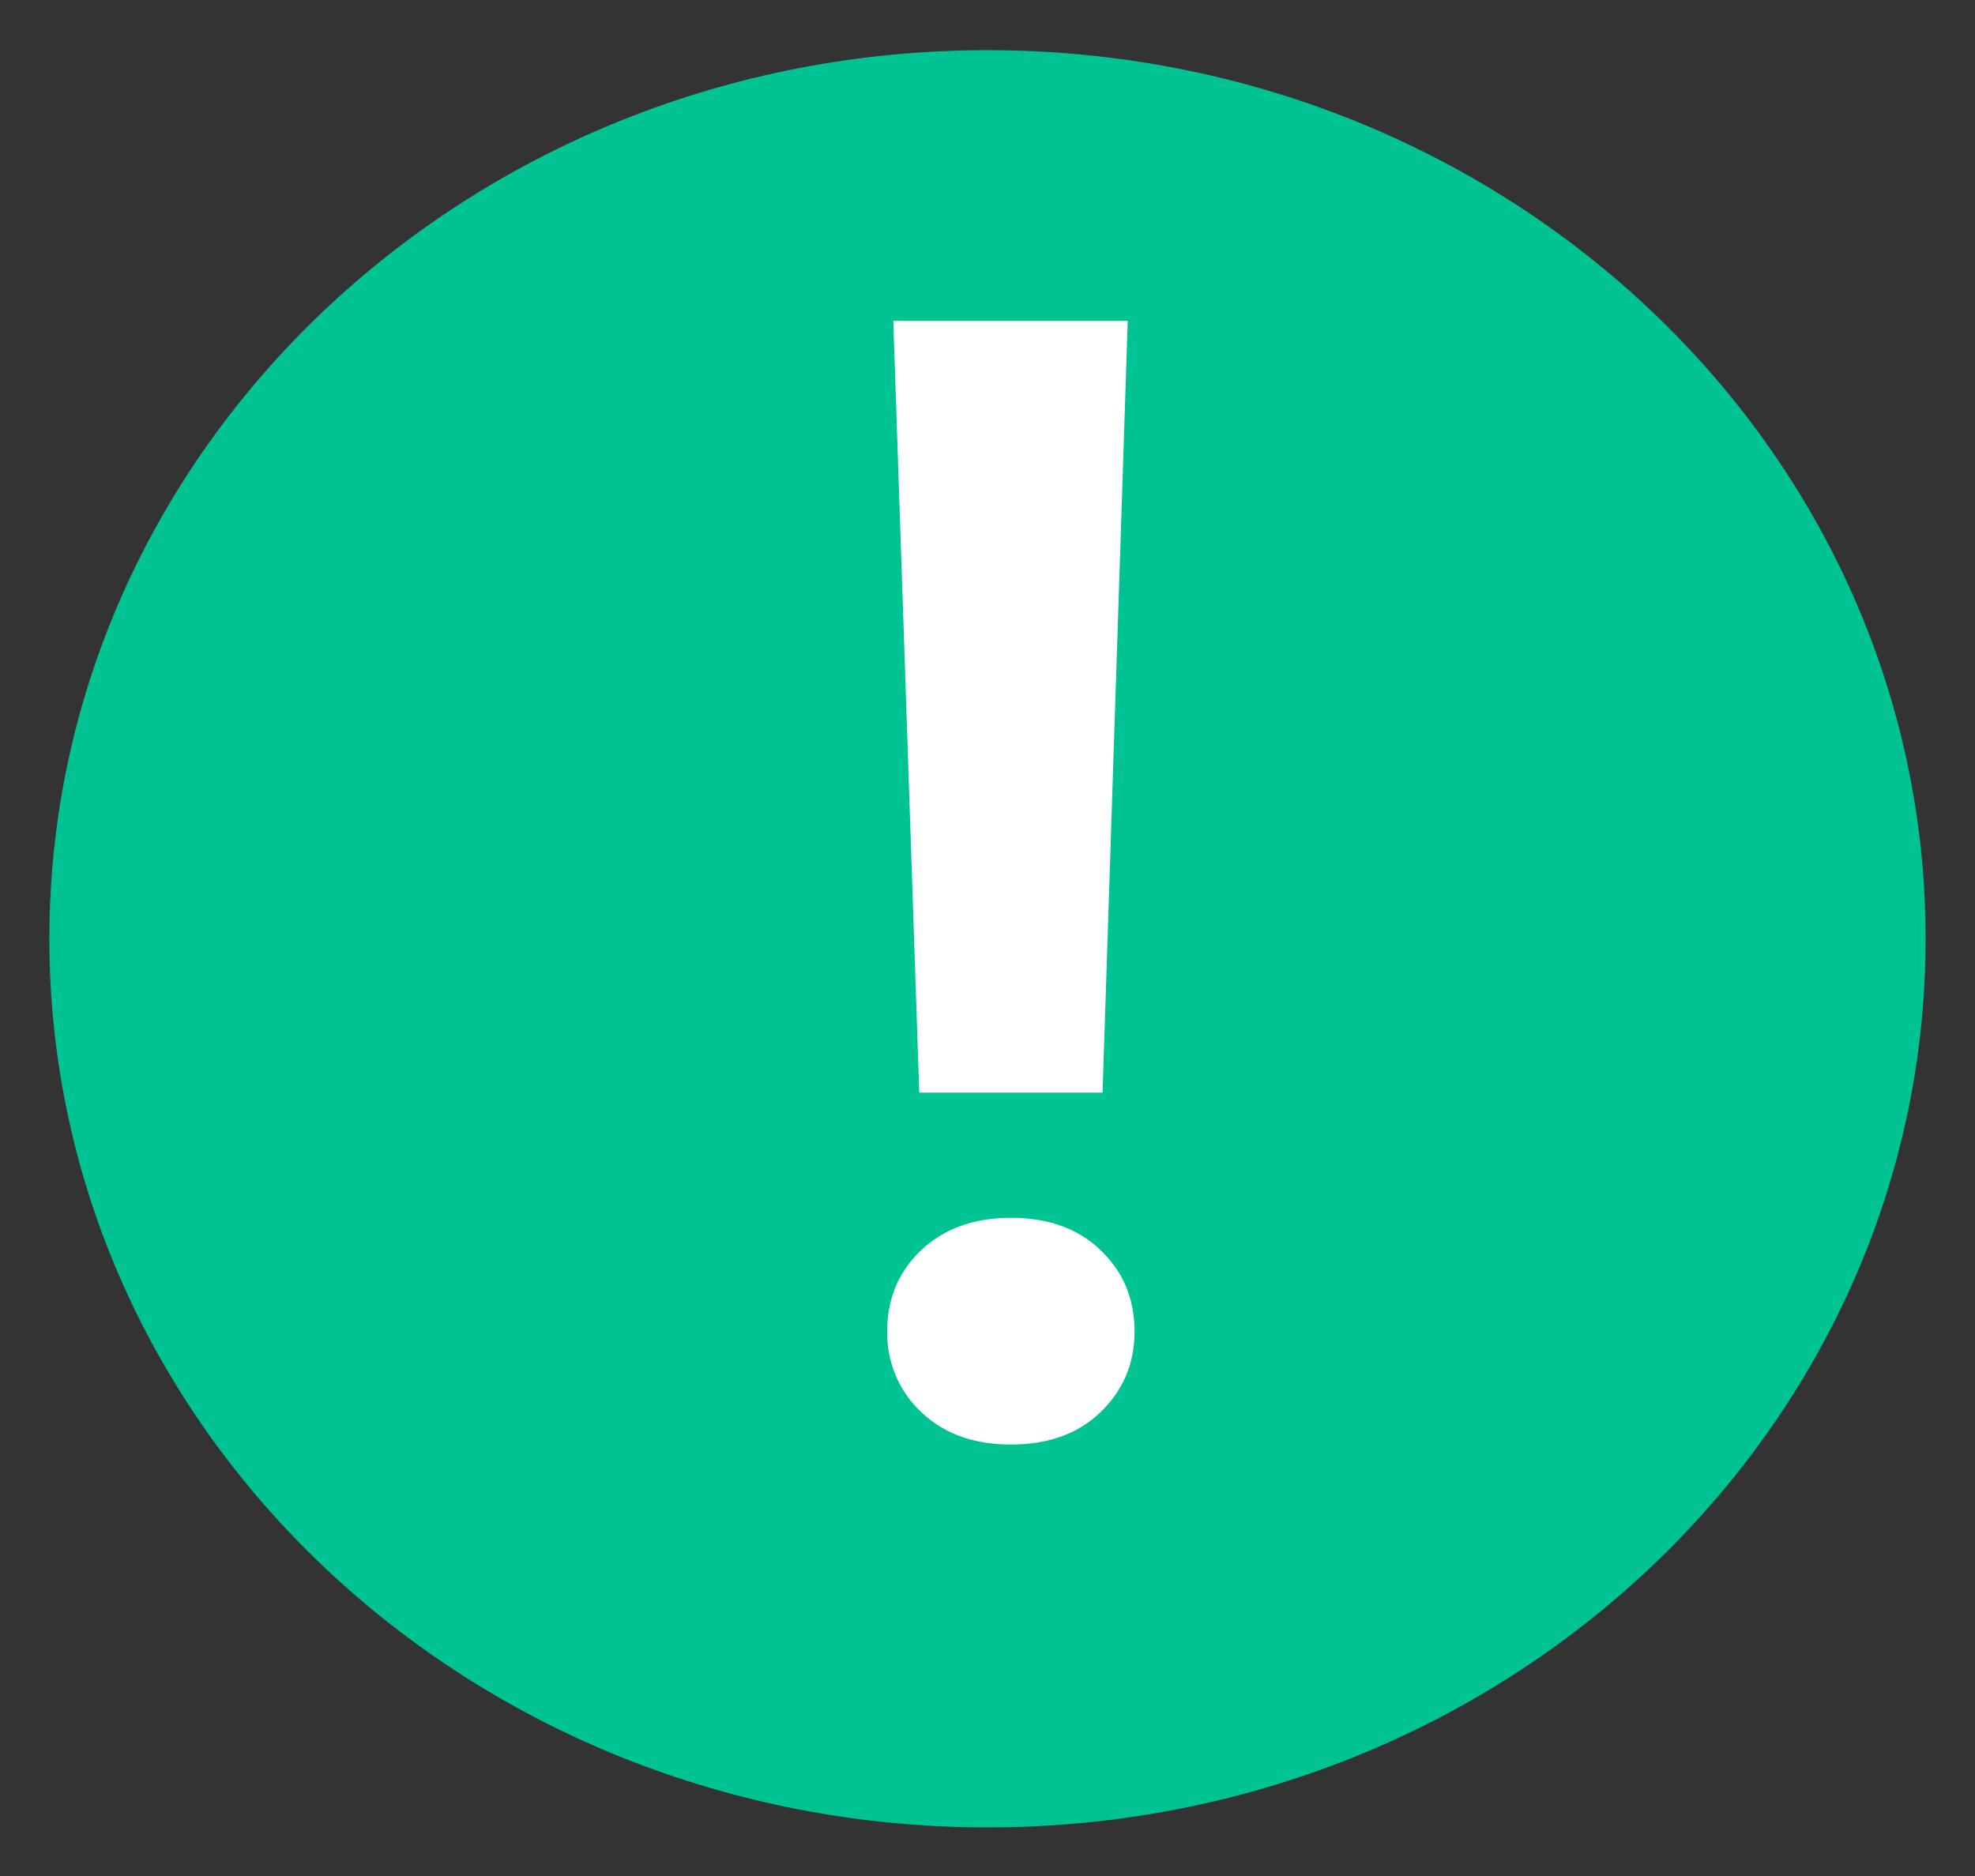 <svg width="20" height="19" fill="none" xmlns="http://www.w3.org/2000/svg"><rect width="100%" height="100%" fill="#333333" stroke="none"/><path d="M19.5 9.508c0 4.97-4.253 9-9.5 9s-9.5-4.03-9.5-9 4.253-9 9.5-9 9.5 4.03 9.5 9z" fill="#00C394"/><path d="M11.42 3.25l-.255 7.816H9.309L9.046 3.25h2.374zM8.984 13.486c0-.33.114-.603.34-.82.232-.221.537-.332.913-.332.381 0 .685.11.912.332.227.217.34.49.34.82 0 .32-.113.59-.34.812-.227.221-.53.332-.912.332-.376 0-.68-.11-.912-.332a1.092 1.092 0 01-.34-.812z" fill="#fff"/></svg>